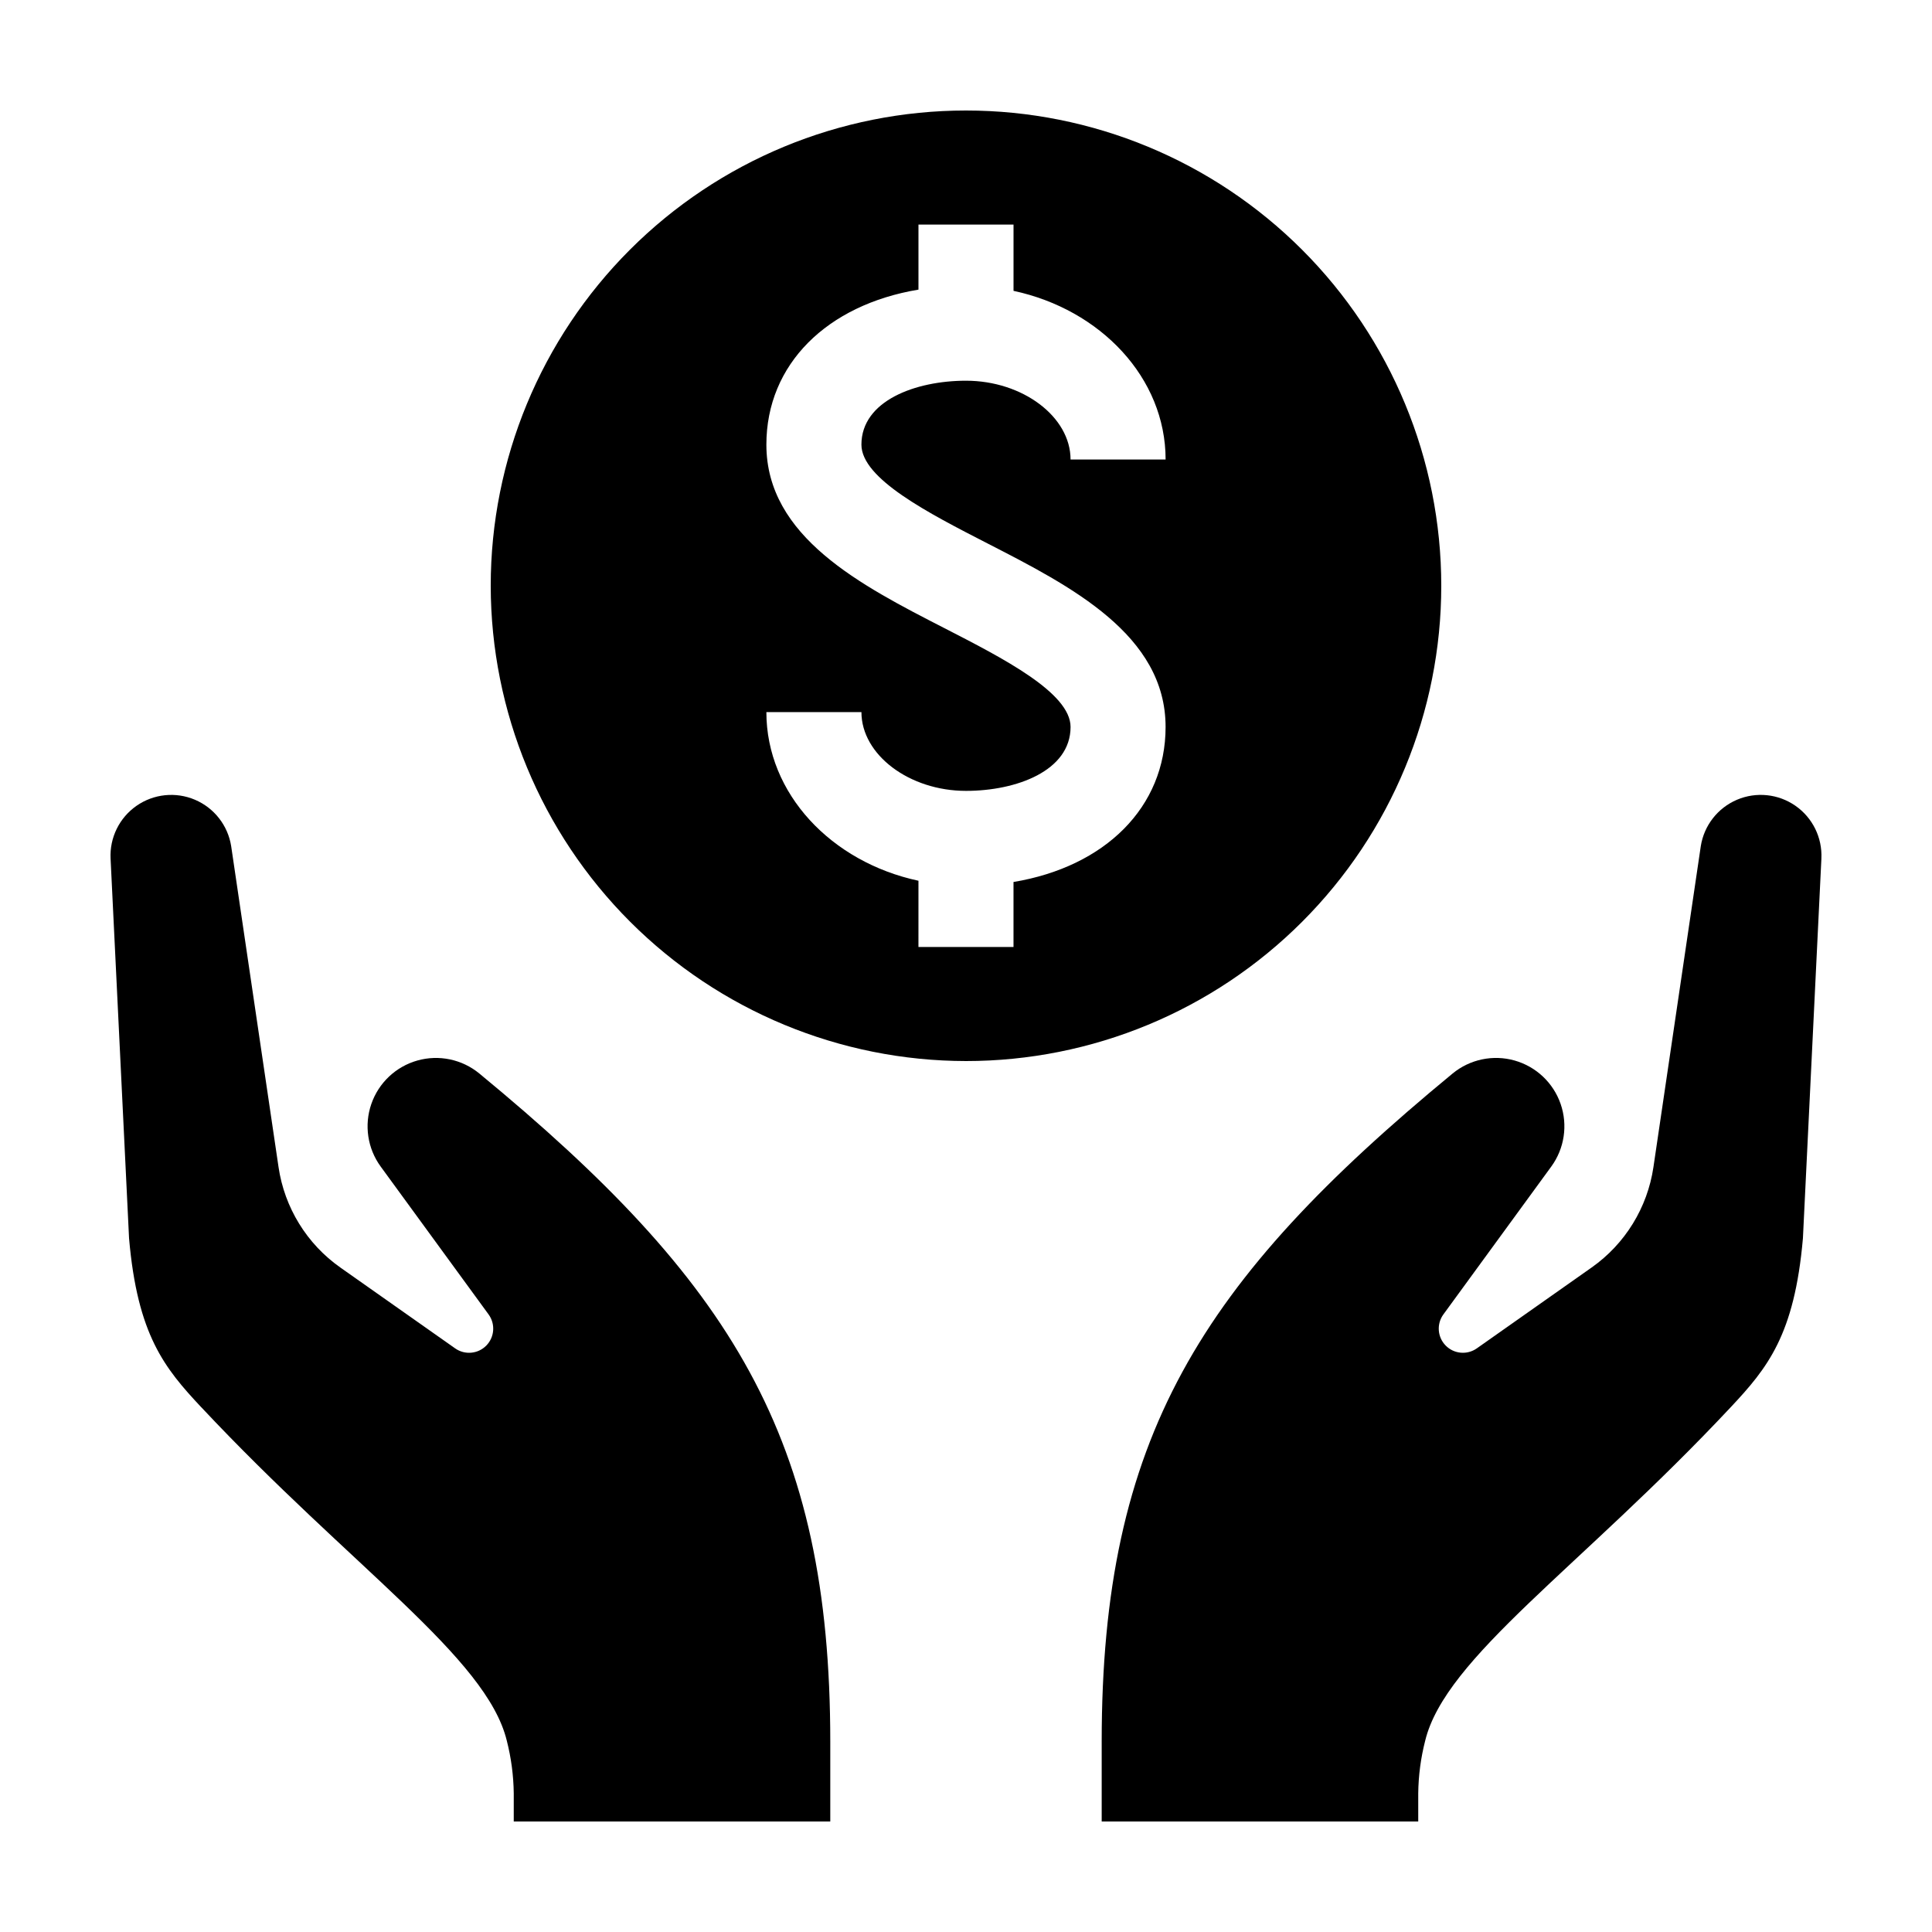 <?xml version="1.0" encoding="UTF-8"?>
<!-- Uploaded to: SVG Repo, www.svgrepo.com, Generator: SVG Repo Mixer Tools -->
<svg fill="#000000" width="800px" height="800px" version="1.1" viewBox="144 144 512 512" xmlns="http://www.w3.org/2000/svg">
 <g>
  <path d="m400 425.19c33.402 0 65.441-13.27 89.059-36.891 23.621-23.617 36.891-55.656 36.891-89.059 0-33.406-13.27-65.441-36.891-89.062-23.617-23.621-55.656-36.891-89.059-36.891-33.406 0-65.441 13.27-89.062 36.891-23.621 23.621-36.891 55.656-36.891 89.062 0.039 33.391 13.32 65.406 36.934 89.02 23.609 23.613 55.625 36.895 89.02 36.93zm-5.75-114.74c-22.105-11.336-47.152-24.184-47.152-48.617 0-21.297 16.059-37.043 40.305-41.082v-17.234h25.191v17.559c23.098 4.941 40.305 23.074 40.305 44.691h-25.191c0-11.316-12.688-20.875-27.711-20.875-13.348 0-27.711 5.301-27.711 16.941 0 9.039 17.777 18.16 33.457 26.203 22.105 11.336 47.152 24.184 47.152 48.617 0 21.297-16.059 37.043-40.305 41.082v17.23h-25.191l0.004-17.559c-23.098-4.941-40.305-23.078-40.305-44.695h25.191c0 11.316 12.688 20.879 27.711 20.879 13.348 0 27.711-5.301 27.711-16.941-0.004-9.039-17.781-18.156-33.461-26.199z"/>
  <path d="m435.96 605.61v21.109l83.887-0.004v-7.473c0.055-4.695 0.672-9.363 1.836-13.914 5.371-22.145 41.082-45.836 80.949-88.371 9.77-10.422 16.922-19.152 19.16-44.789l4.898-100.64h-0.004c0.27-5.535-2.324-10.816-6.871-13.984-4.547-3.168-10.402-3.773-15.5-1.602-5.098 2.172-8.719 6.812-9.586 12.281l-12.551 85.07c-1.586 10.742-7.508 20.363-16.383 26.613l-30.422 21.426c-2.562 1.805-6.055 1.492-8.25-0.742-2.199-2.234-2.453-5.731-0.605-8.262l28.582-39.172c3.496-4.789 4.422-10.988 2.484-16.594s-6.496-9.906-12.203-11.516-11.844-0.32-16.422 3.445c-66.945 55.184-93 96.605-93 177.11z"/>
  <path d="m197.36 516.95c39.867 42.535 75.578 66.227 80.953 88.371 1.16 4.551 1.777 9.219 1.836 13.914v7.473h83.883v-21.105c0-80.504-26.055-121.93-93-177.11-4.578-3.766-10.711-5.055-16.422-3.445-5.707 1.609-10.266 5.91-12.203 11.516s-1.012 11.805 2.484 16.594l28.586 39.172c1.848 2.531 1.59 6.027-0.605 8.262-2.199 2.234-5.691 2.547-8.25 0.742l-30.422-21.426c-8.879-6.25-14.801-15.871-16.383-26.613l-12.555-85.07c-0.867-5.469-4.488-10.109-9.586-12.281-5.098-2.172-10.953-1.566-15.5 1.602-4.543 3.168-7.141 8.449-6.871 13.984l4.898 100.64c2.231 25.637 9.387 34.367 19.156 44.789z"/>
 </g>
</svg>